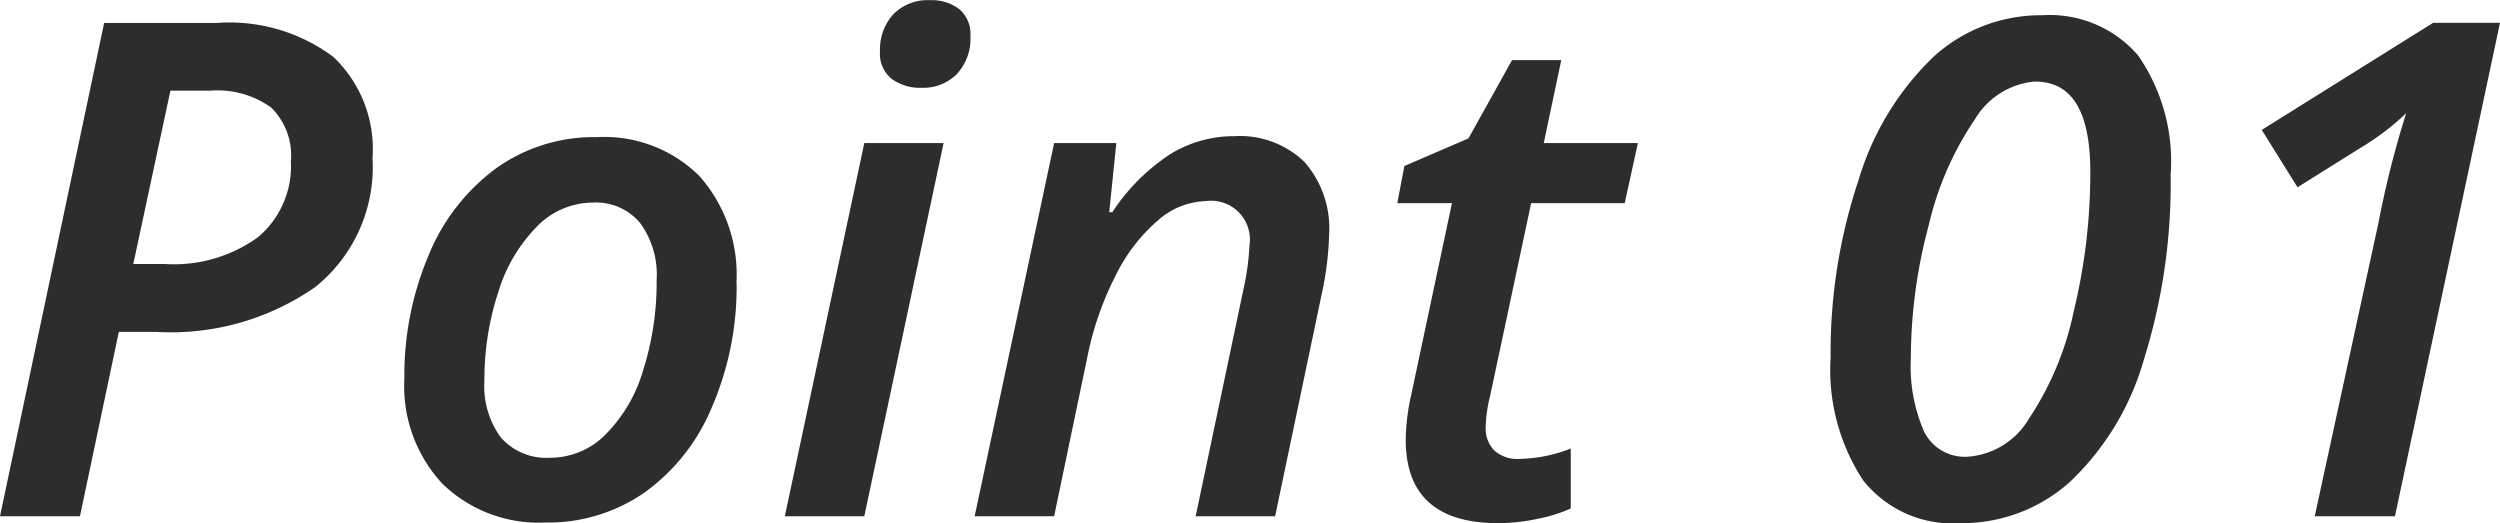 <svg xmlns="http://www.w3.org/2000/svg" width="72.354" height="15.137"><path data-name="パス 24932" d="M3.858 7.641h.918a4.152 4.152 0 002.69-.776 2.68 2.68 0 00.952-2.2 1.936 1.936 0 00-.571-1.553 2.651 2.651 0 00-1.753-.488H4.932zm6.924-3.057a4.451 4.451 0 01-1.655 3.721 7.305 7.305 0 01-4.614 1.3H3.439l-1.125 5.336H0L3.014.664h3.262a5.021 5.021 0 013.369.981 3.673 3.673 0 011.136 2.935zm8.223 3.506a2.53 2.53 0 00-.479-1.636 1.658 1.658 0 00-1.367-.591 2.272 2.272 0 00-1.626.7 4.6 4.6 0 00-1.113 1.895 8.085 8.085 0 00-.4 2.554 2.518 2.518 0 00.483 1.66 1.762 1.762 0 001.431.576 2.247 2.247 0 001.582-.664 4.366 4.366 0 001.098-1.867 8.44 8.44 0 00.39-2.631zm2.314.1a8.8 8.8 0 01-.713 3.589 5.752 5.752 0 01-1.958 2.48 4.9 4.9 0 01-2.866.864 4 4 0 01-2.979-1.124 4.142 4.142 0 01-1.1-3.042 8.917 8.917 0 01.7-3.564 5.879 5.879 0 011.958-2.524 4.865 4.865 0 012.91-.9 3.908 3.908 0 012.973 1.128 4.3 4.3 0 011.07 3.086zm4.15-6.7A1.516 1.516 0 0125.85.416a1.393 1.393 0 011.074-.41 1.3 1.3 0 01.84.259.948.948 0 01.322.786 1.5 1.5 0 01-.391 1.09 1.368 1.368 0 01-1.025.4 1.4 1.4 0 01-.859-.254.932.932 0 01-.342-.803zm-.455 13.451h-2.3l2.3-10.8h2.295zm9.59 0l1.382-6.562a7.379 7.379 0 00.176-1.28 1.122 1.122 0 00-1.26-1.279 2.189 2.189 0 00-1.388.557 5.035 5.035 0 00-1.23 1.606 9.092 9.092 0 00-.82 2.378l-.956 4.58h-2.3l2.3-10.8h1.8l-.205 2h.088a5.852 5.852 0 011.67-1.675 3.525 3.525 0 011.862-.525 2.688 2.688 0 012.026.742 2.911 2.911 0 01.718 2.109 9.22 9.22 0 01-.225 1.768l-1.338 6.381zm9.381-1.66a4.256 4.256 0 001.475-.3v1.735a4.232 4.232 0 01-.928.293 5.52 5.52 0 01-1.172.132q-2.676 0-2.676-2.417a6.139 6.139 0 01.156-1.283l1.182-5.562H40.44l.205-1.074 1.855-.8 1.26-2.264h1.426l-.508 2.4h2.725l-.381 1.738h-2.708l-1.189 5.585a4.039 4.039 0 00-.127.9.914.914 0 00.244.669 1 1 0 00.743.248zm18.837-8.223a17.071 17.071 0 01-.771 5.337 7.841 7.841 0 01-2.137 3.546 4.673 4.673 0 01-3.176 1.2 3.3 3.3 0 01-2.824-1.25 5.834 5.834 0 01-.933-3.55 15.736 15.736 0 01.811-5.137 8.176 8.176 0 012.17-3.563 4.607 4.607 0 013.14-1.2 3.376 3.376 0 012.773 1.157 5.376 5.376 0 01.947 3.46zm-3.906-2.7a2.243 2.243 0 00-1.758 1.094 9.075 9.075 0 00-1.333 3.052 14.9 14.9 0 00-.522 3.853 4.731 4.731 0 00.381 2.129 1.312 1.312 0 001.26.732 2.243 2.243 0 001.782-1.108 8.835 8.835 0 001.288-3.087 17 17 0 00.483-4.043q.001-2.617-1.583-2.617zm10.398 12.583h-2.322l1.846-8.5a28.2 28.2 0 01.8-3.164 7.355 7.355 0 01-1.318 1L66.494 5.42l-1.035-1.66L70.42.66h1.934z" fill="#2b2d2f"/></svg>